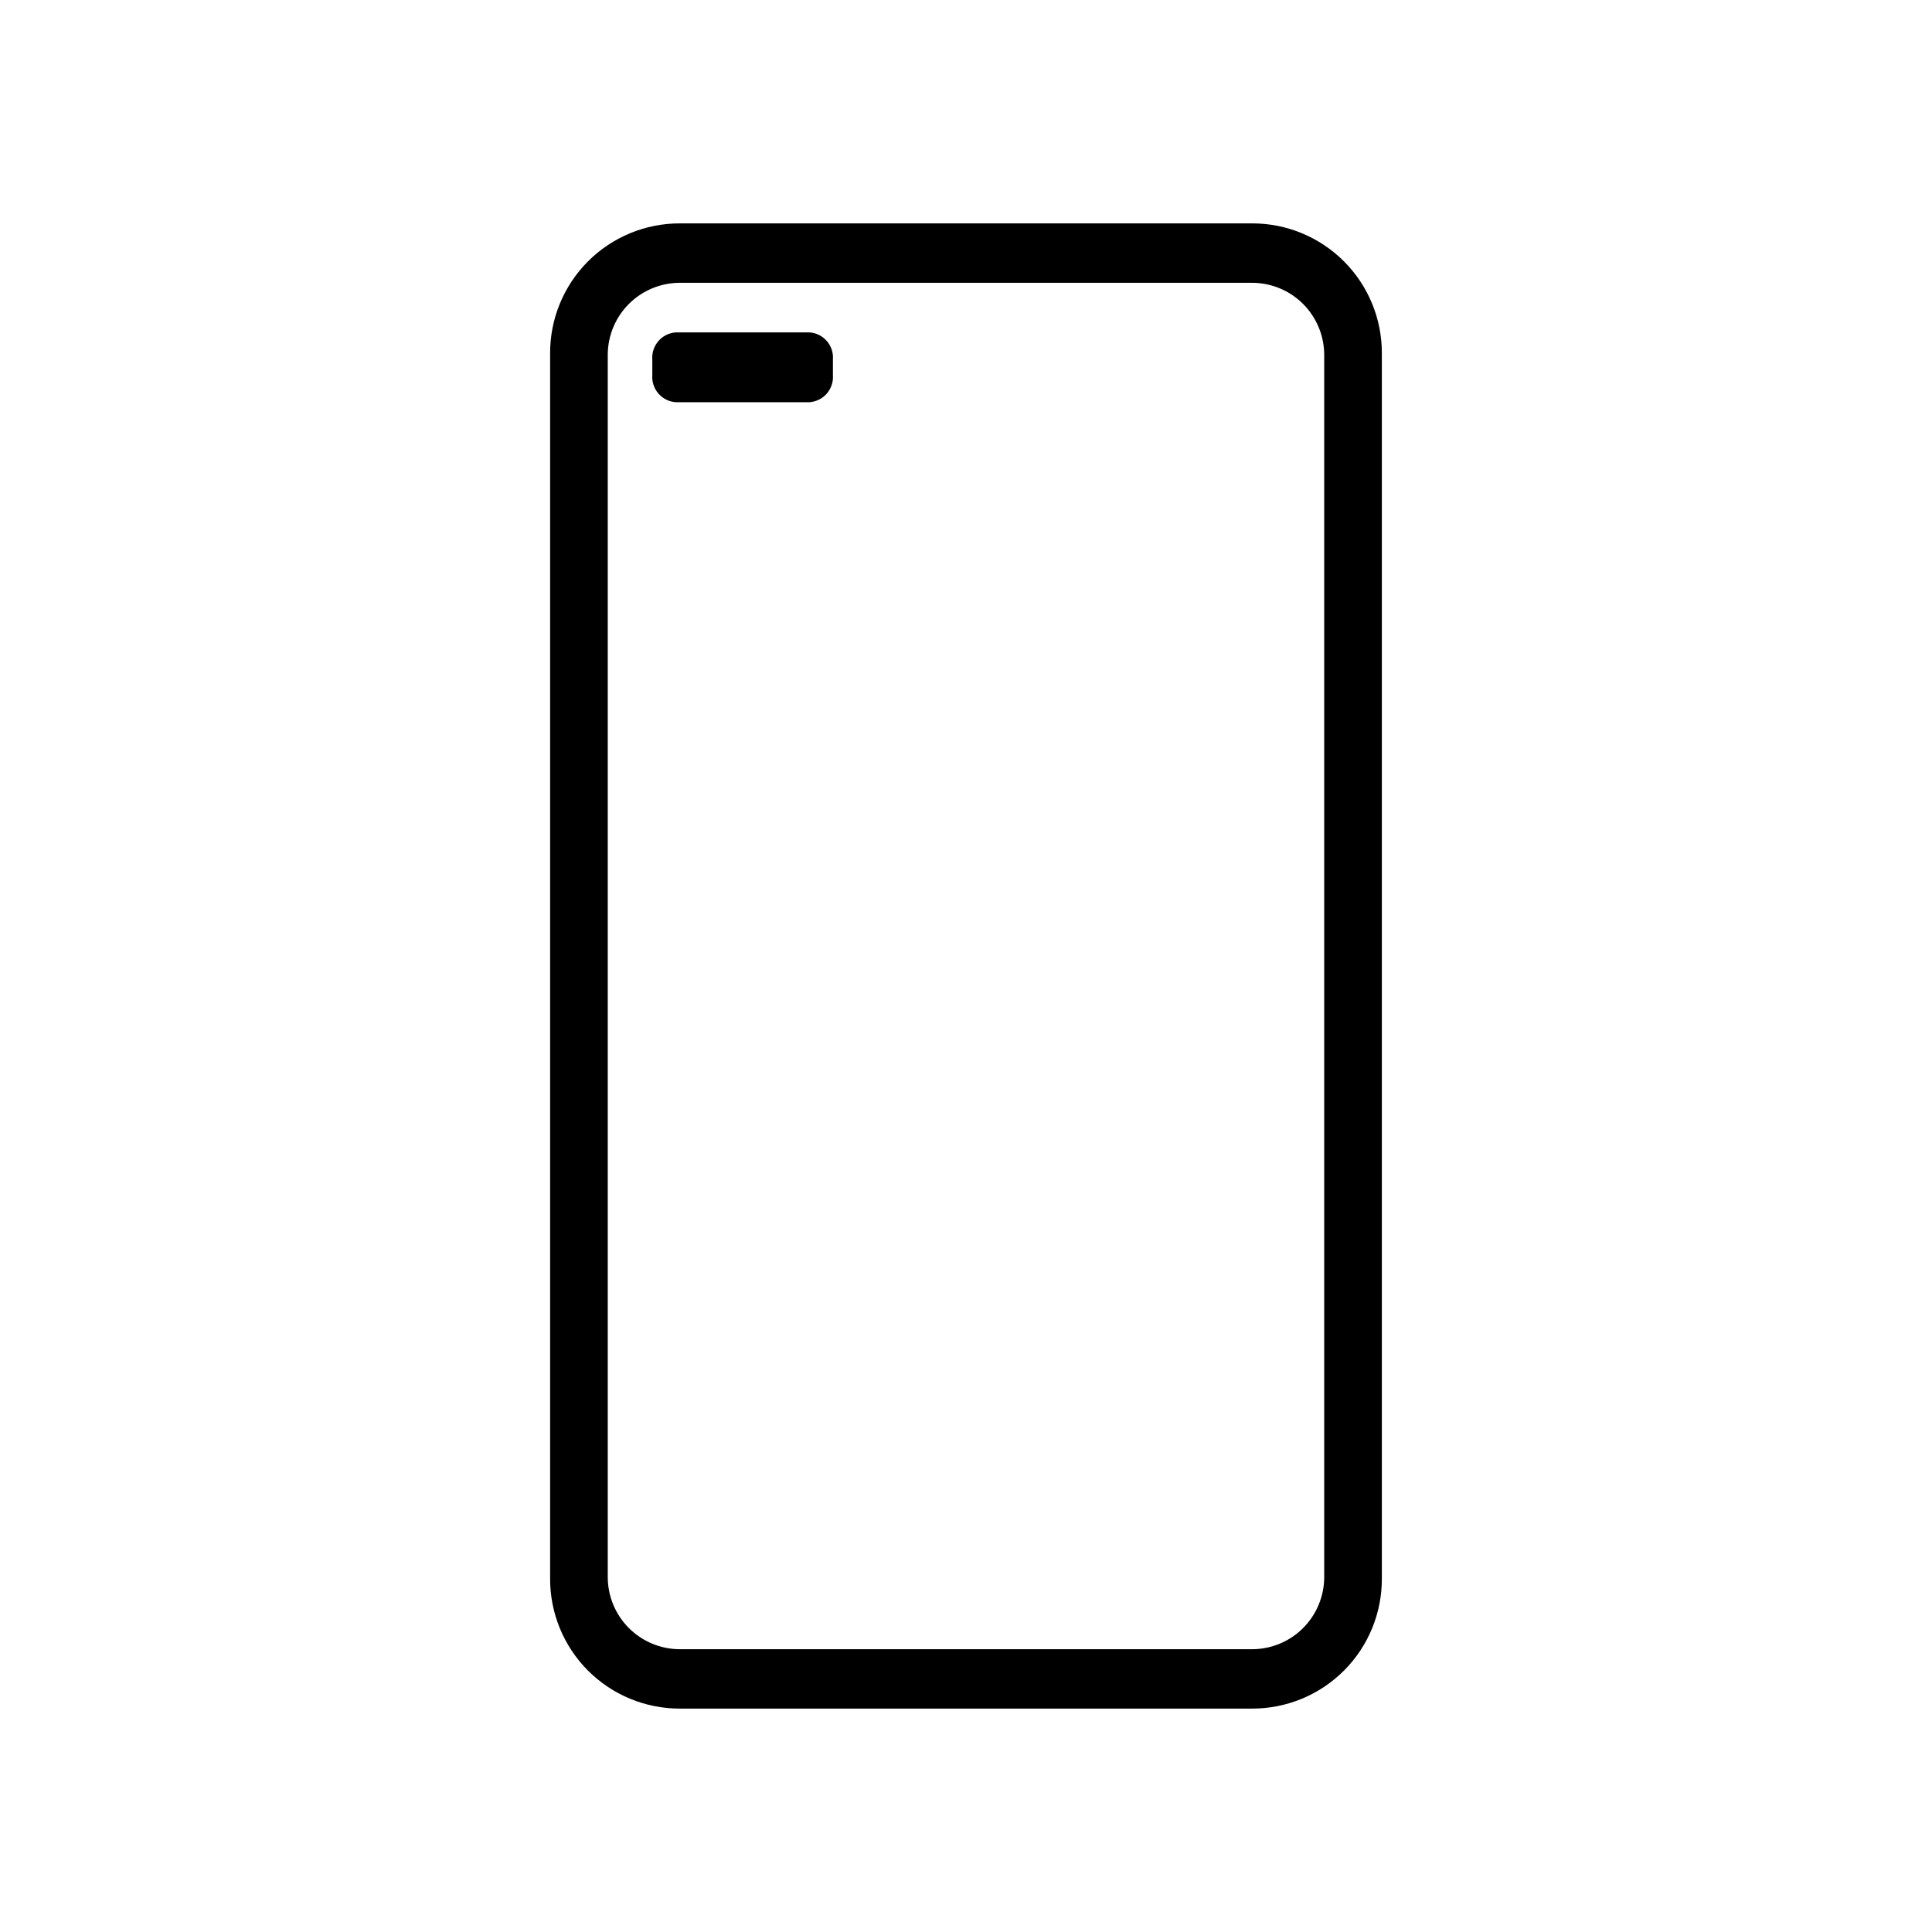 <?xml version="1.0" encoding="UTF-8"?>
<!-- Uploaded to: ICON Repo, www.svgrepo.com, Generator: ICON Repo Mixer Tools -->
<svg fill="#000000" width="800px" height="800px" version="1.1" viewBox="144 144 512 512" xmlns="http://www.w3.org/2000/svg">
 <g>
  <path d="m475.8 203.2h-151.61c-9.156-0.023-17.945 3.617-24.406 10.105-6.457 6.492-10.059 15.293-9.996 24.453v324.48c-0.062 9.156 3.539 17.957 9.996 24.449 6.461 6.488 15.25 10.129 24.406 10.109h151.61c9.16 0.02 17.945-3.621 24.406-10.109 6.461-6.492 10.059-15.293 9.996-24.449v-324.48c0.062-9.16-3.535-17.961-9.996-24.453-6.461-6.488-15.246-10.129-24.406-10.105zm19.129 358.73c0 5.074-2.016 9.938-5.602 13.527-3.586 3.586-8.453 5.602-13.527 5.602h-151.61c-5.074 0-9.938-2.016-13.527-5.602-3.586-3.59-5.602-8.453-5.602-13.527v-324.17c0.082-5.019 2.133-9.805 5.711-13.324 3.578-3.519 8.398-5.492 13.418-5.492h151.61c5.074 0 9.941 2.016 13.527 5.602 3.586 3.59 5.602 8.453 5.602 13.527z"/>
  <path d="m364.73 239.25v4.176c0.133 1.773-0.453 3.527-1.621 4.871-1.164 1.348-2.82 2.168-4.598 2.289h-35.422c-1.777-0.121-3.434-0.941-4.598-2.289-1.168-1.344-1.754-3.098-1.621-4.871v-4.176c-0.133-1.773 0.453-3.527 1.621-4.871 1.164-1.348 2.82-2.168 4.598-2.289h35.504-0.004c3.672 0.293 6.414 3.492 6.141 7.16z"/>
 </g>
</svg>